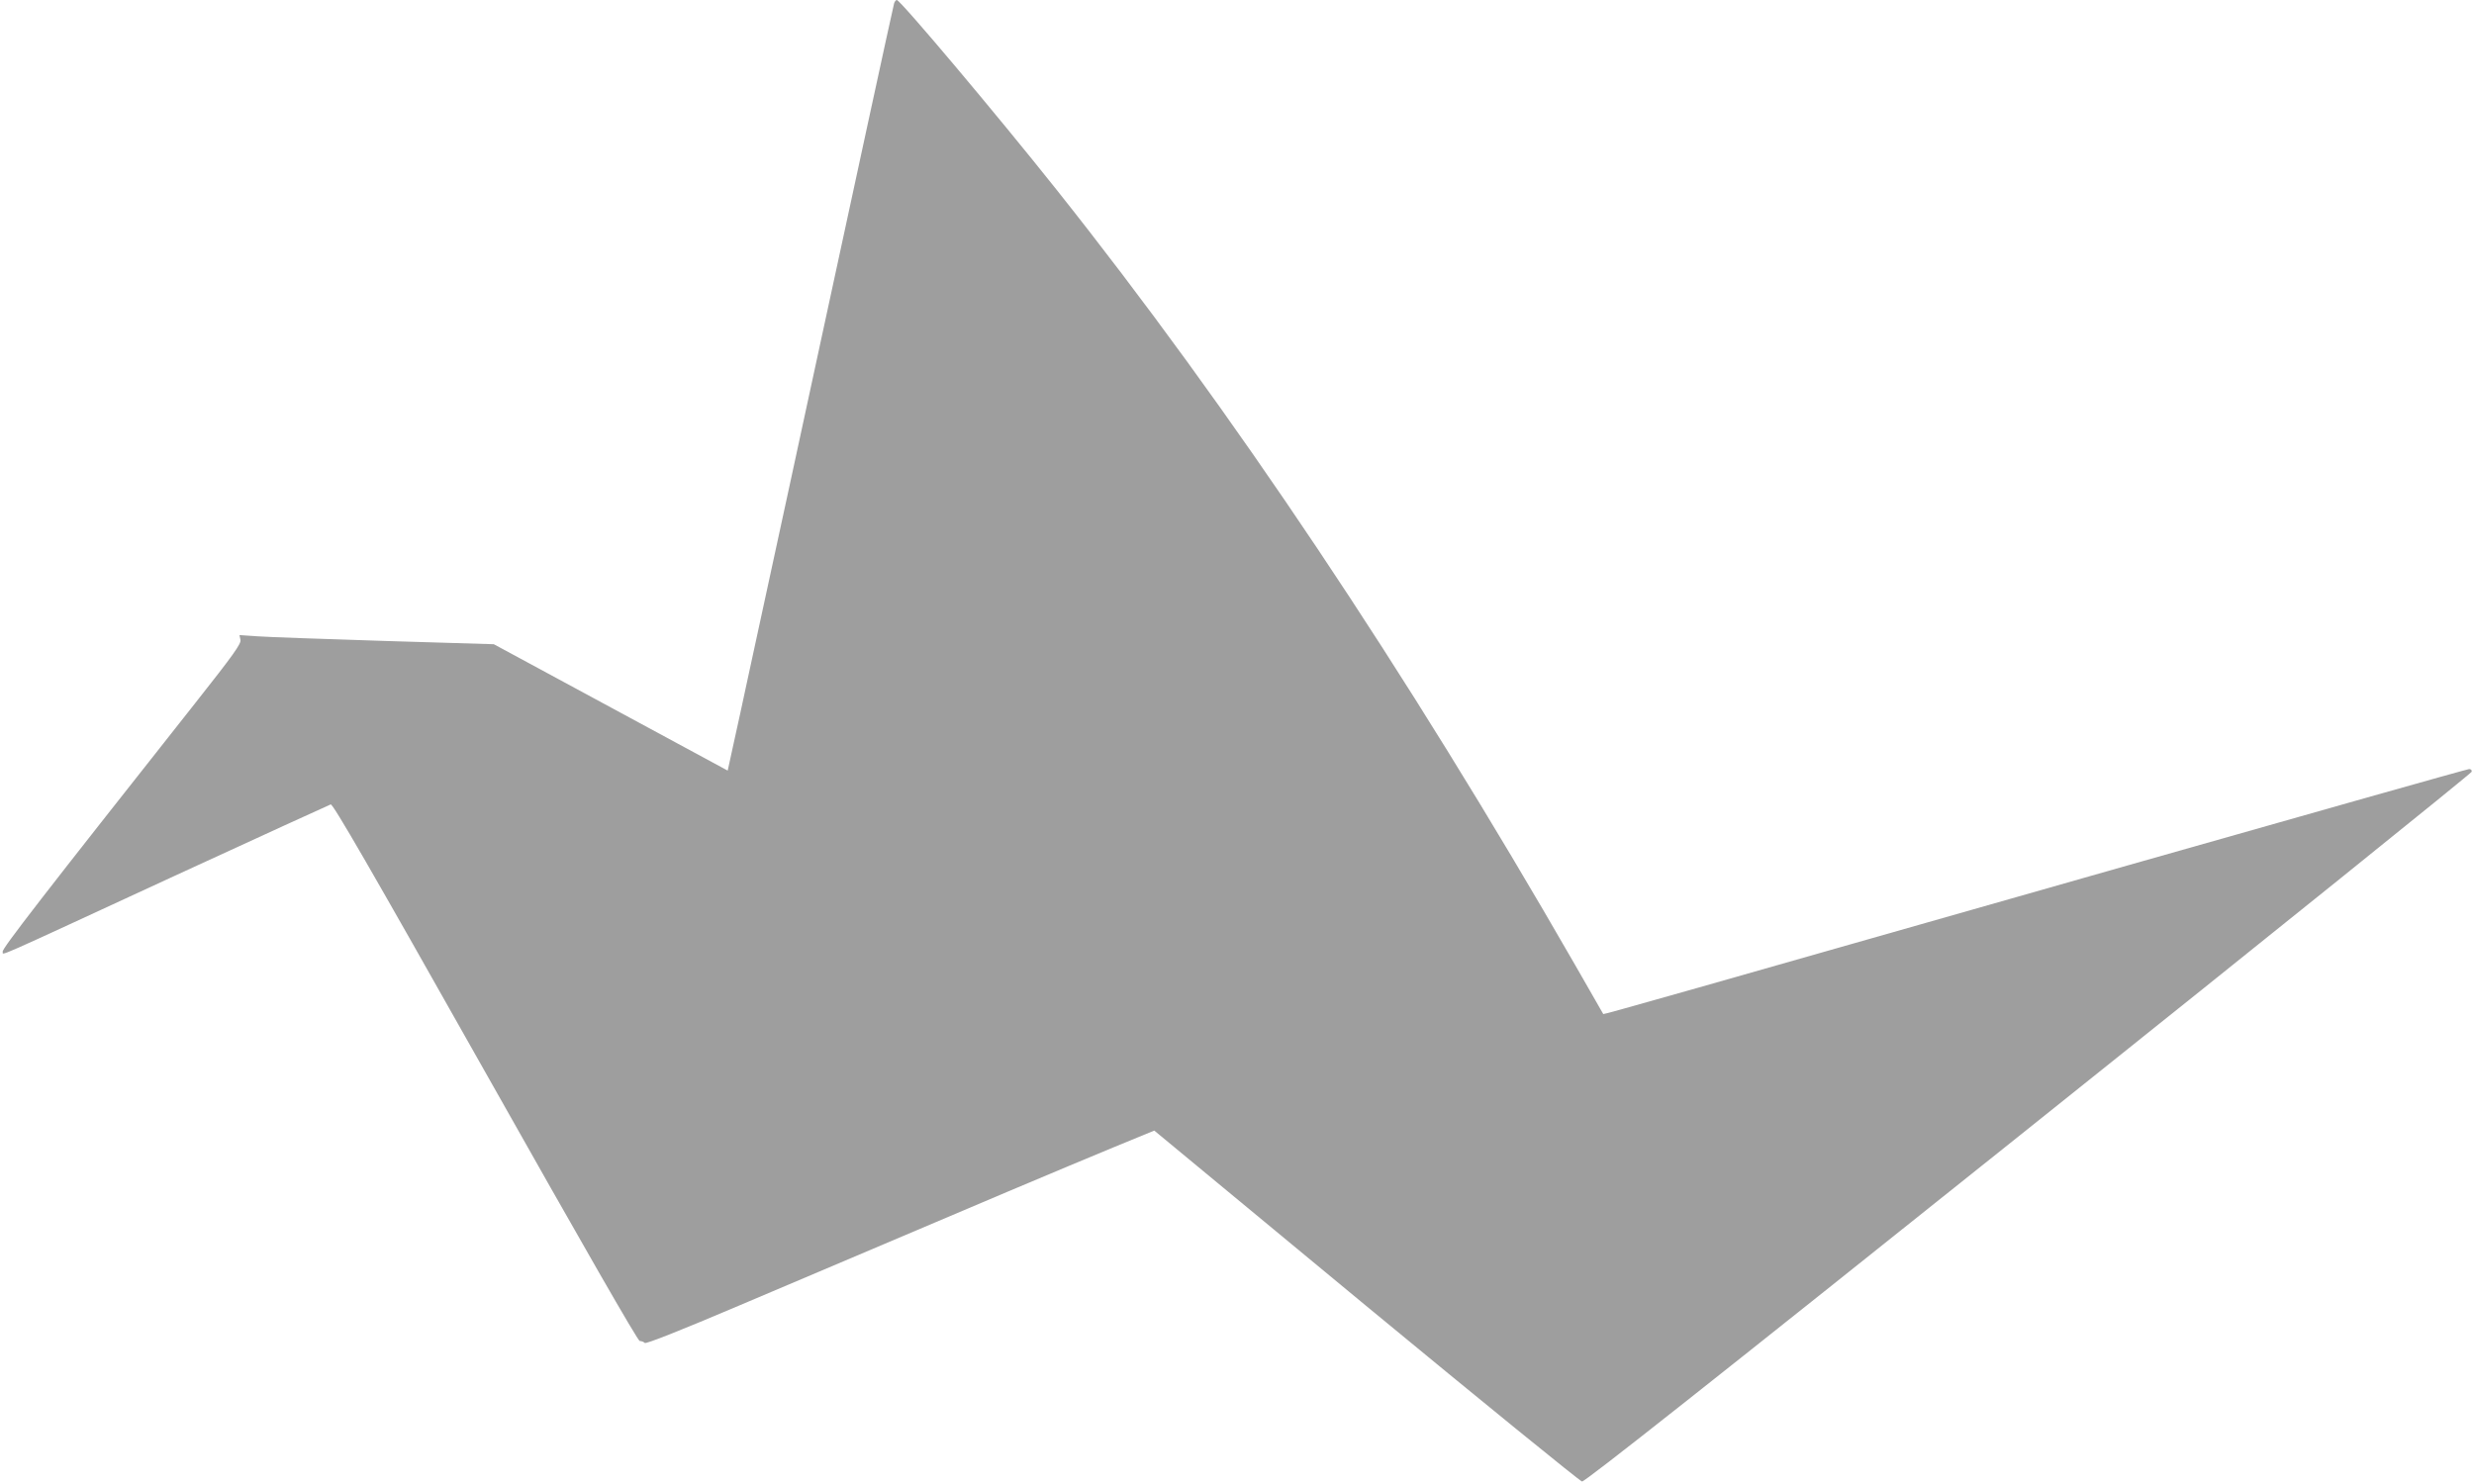 <?xml version="1.0" standalone="no"?>
<!DOCTYPE svg PUBLIC "-//W3C//DTD SVG 20010904//EN"
 "http://www.w3.org/TR/2001/REC-SVG-20010904/DTD/svg10.dtd">
<svg version="1.0" xmlns="http://www.w3.org/2000/svg"
 width="1280pt" height="768pt" viewBox="0 0 1280 768"
 preserveAspectRatio="xMidYMid meet">
<g transform="translate(0,768) scale(0.1,-0.1)"
fill="#9e9e9e" stroke="none">
<path d="M4626 7663 c-5 -16 -226 -1037 -402 -1853 -30 -140 -91 -421 -135
-625 -99 -455 -167 -771 -221 -1020 -22 -104 -55 -254 -72 -331 l-31 -142
-605 327 -605 327 -565 17 c-311 10 -607 20 -658 24 l-93 6 5 -24 c5 -20 -36
-77 -235 -329 -783 -991 -1001 -1272 -995 -1285 6 -18 -88 -59 891 393 435
200 797 366 806 369 12 3 199 -320 800 -1386 508 -901 789 -1391 799 -1391 9
0 20 -4 26 -10 6 -6 179 62 494 196 1417 602 1622 688 1928 815 l214 88 1096
-907 c603 -498 1106 -907 1117 -909 14 -3 659 507 2310 1827 1260 1007 2291
1838 2293 1846 2 8 -4 14 -13 14 -9 0 -805 -225 -1768 -499 -2305 -657 -2709
-772 -2712 -769 -1 2 -66 116 -145 253 -881 1533 -1781 2878 -2685 4015 -310
390 -807 980 -825 980 -5 0 -11 -8 -14 -17z"/>
</g>
</svg>
